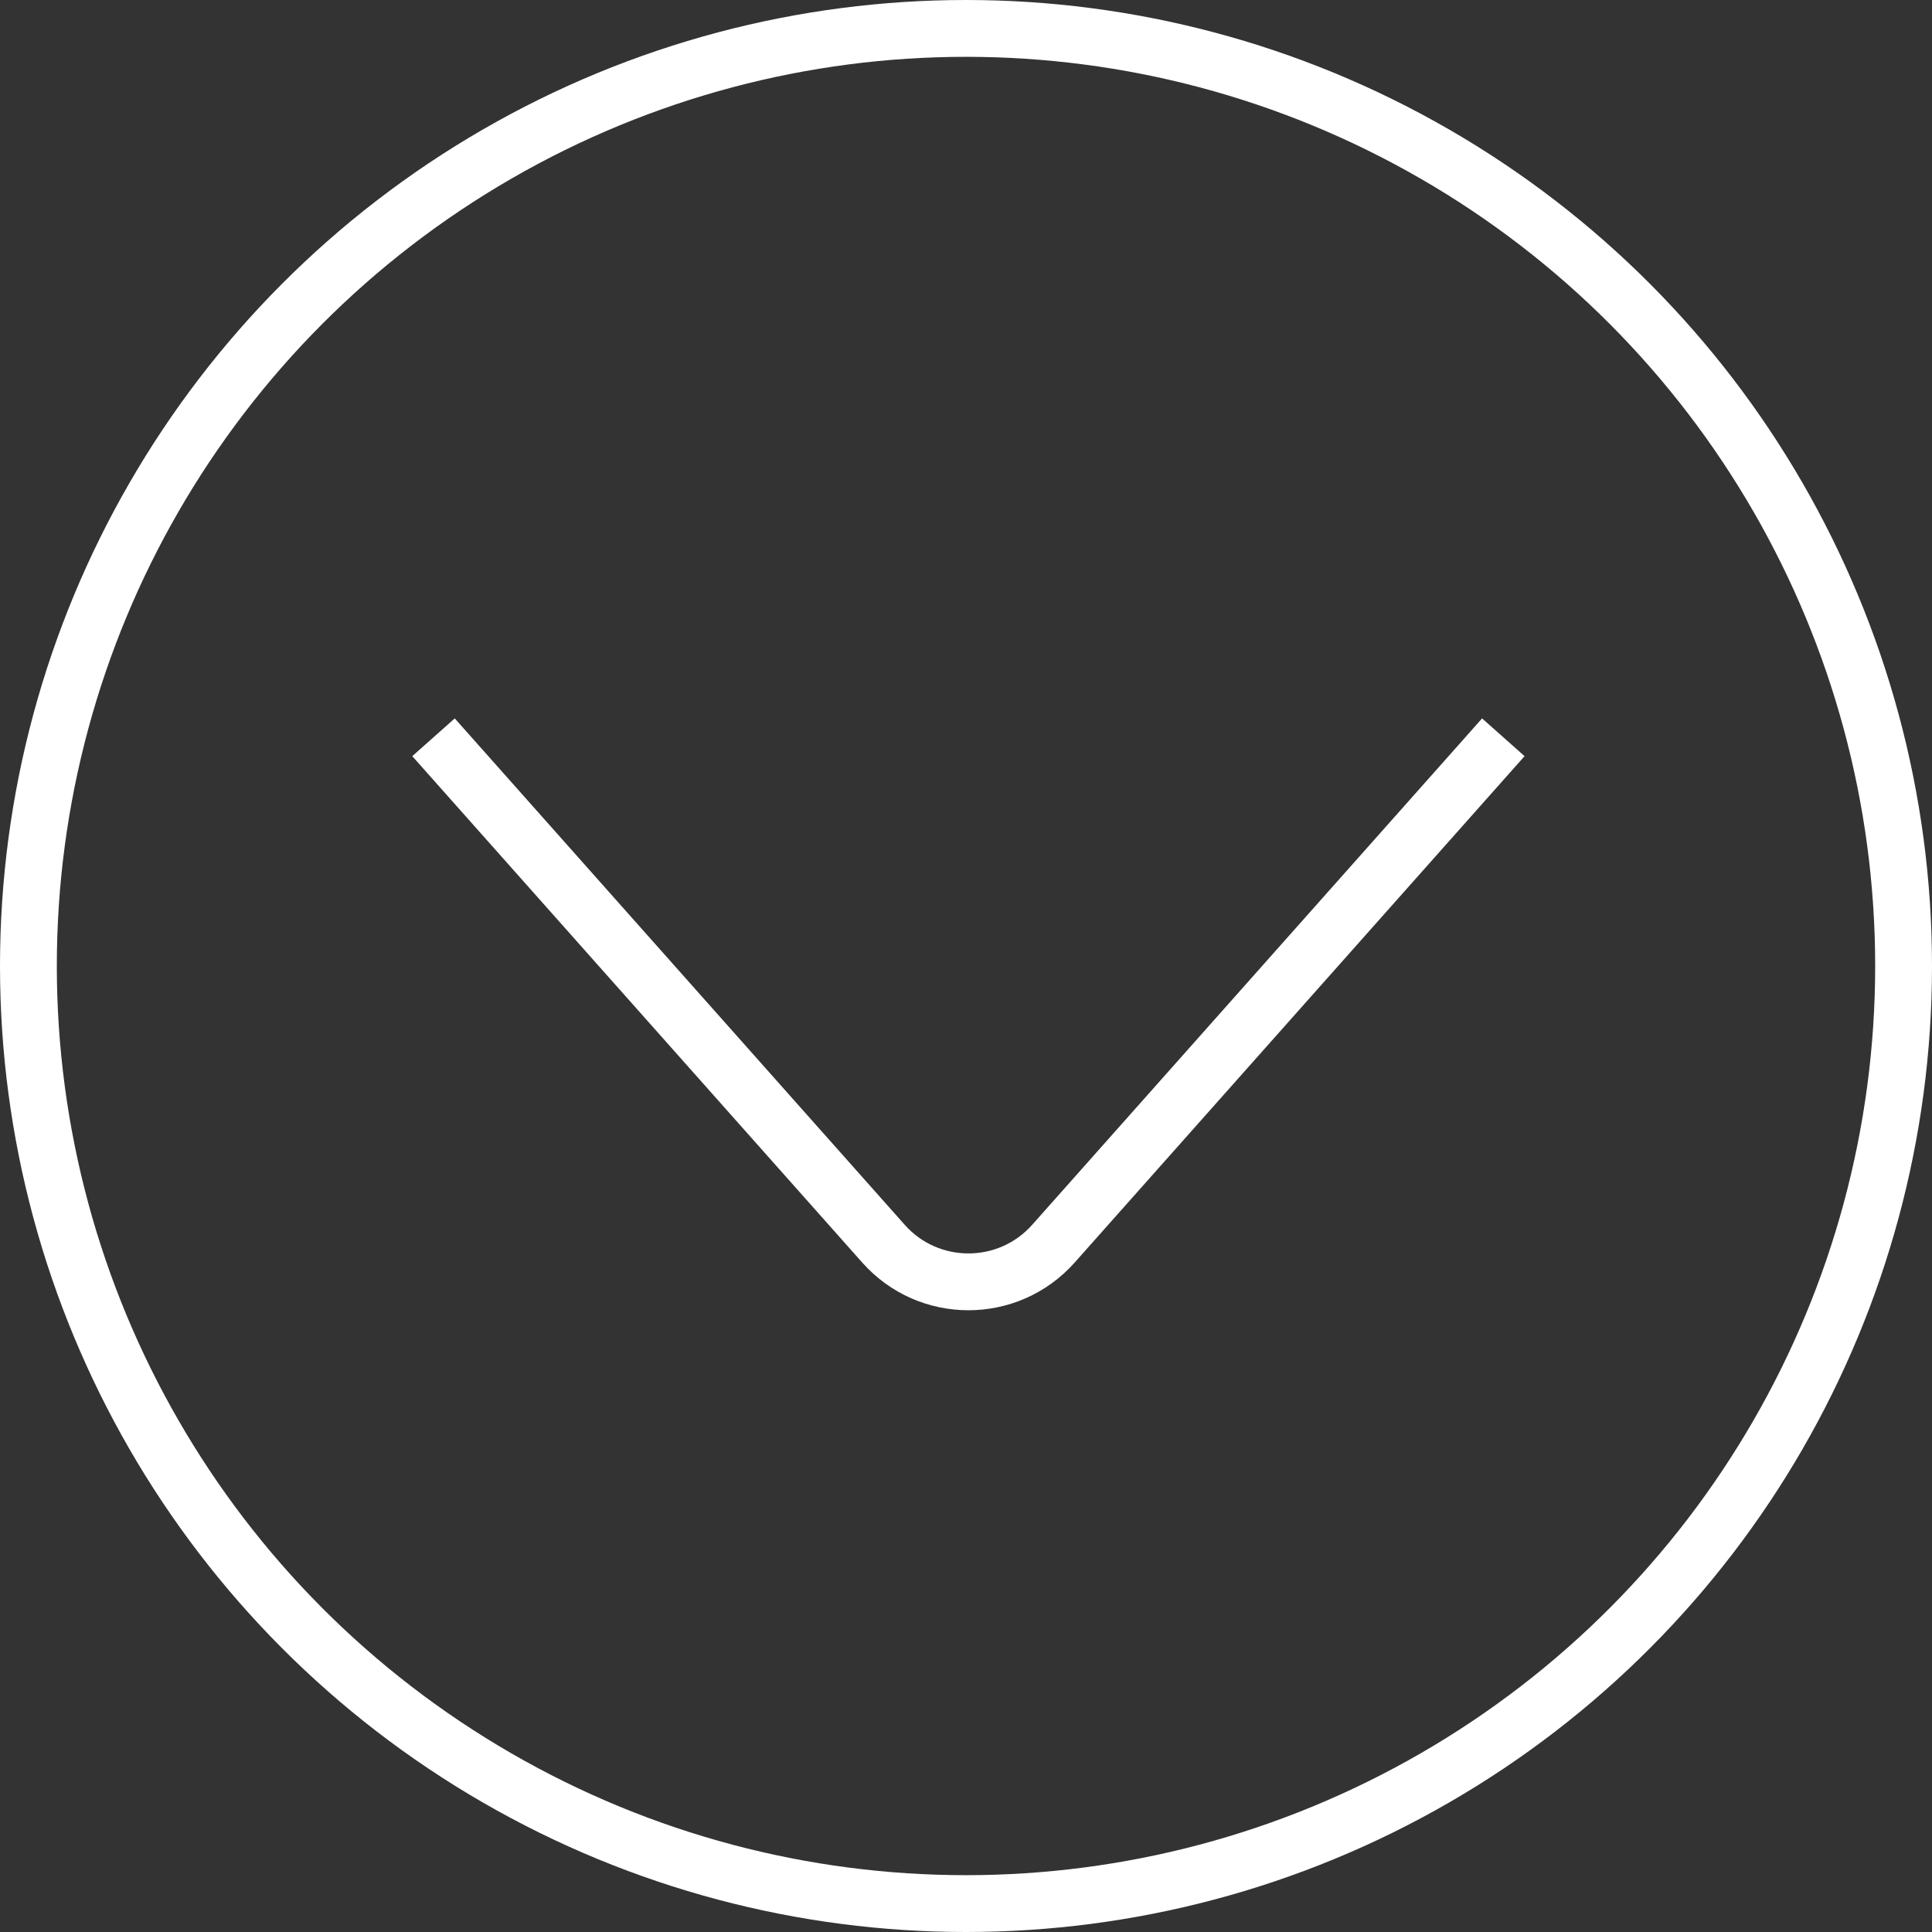 <svg width="34" height="34" viewBox="0 0 34 34" fill="none" xmlns="http://www.w3.org/2000/svg">
<rect x="0" y="0" width="34" height="34" fill="#333333" stroke="none"/>
<g id="Group 804">
<circle id="Ellipse 130" cx="17" cy="17" r="16.5" stroke="white"/>
<path id="Rectangle 42" d="M7.629 12.975L15.548 21.887C16.343 22.782 17.742 22.782 18.538 21.887L26.456 12.975" stroke="white"/>
</g>
</svg>
